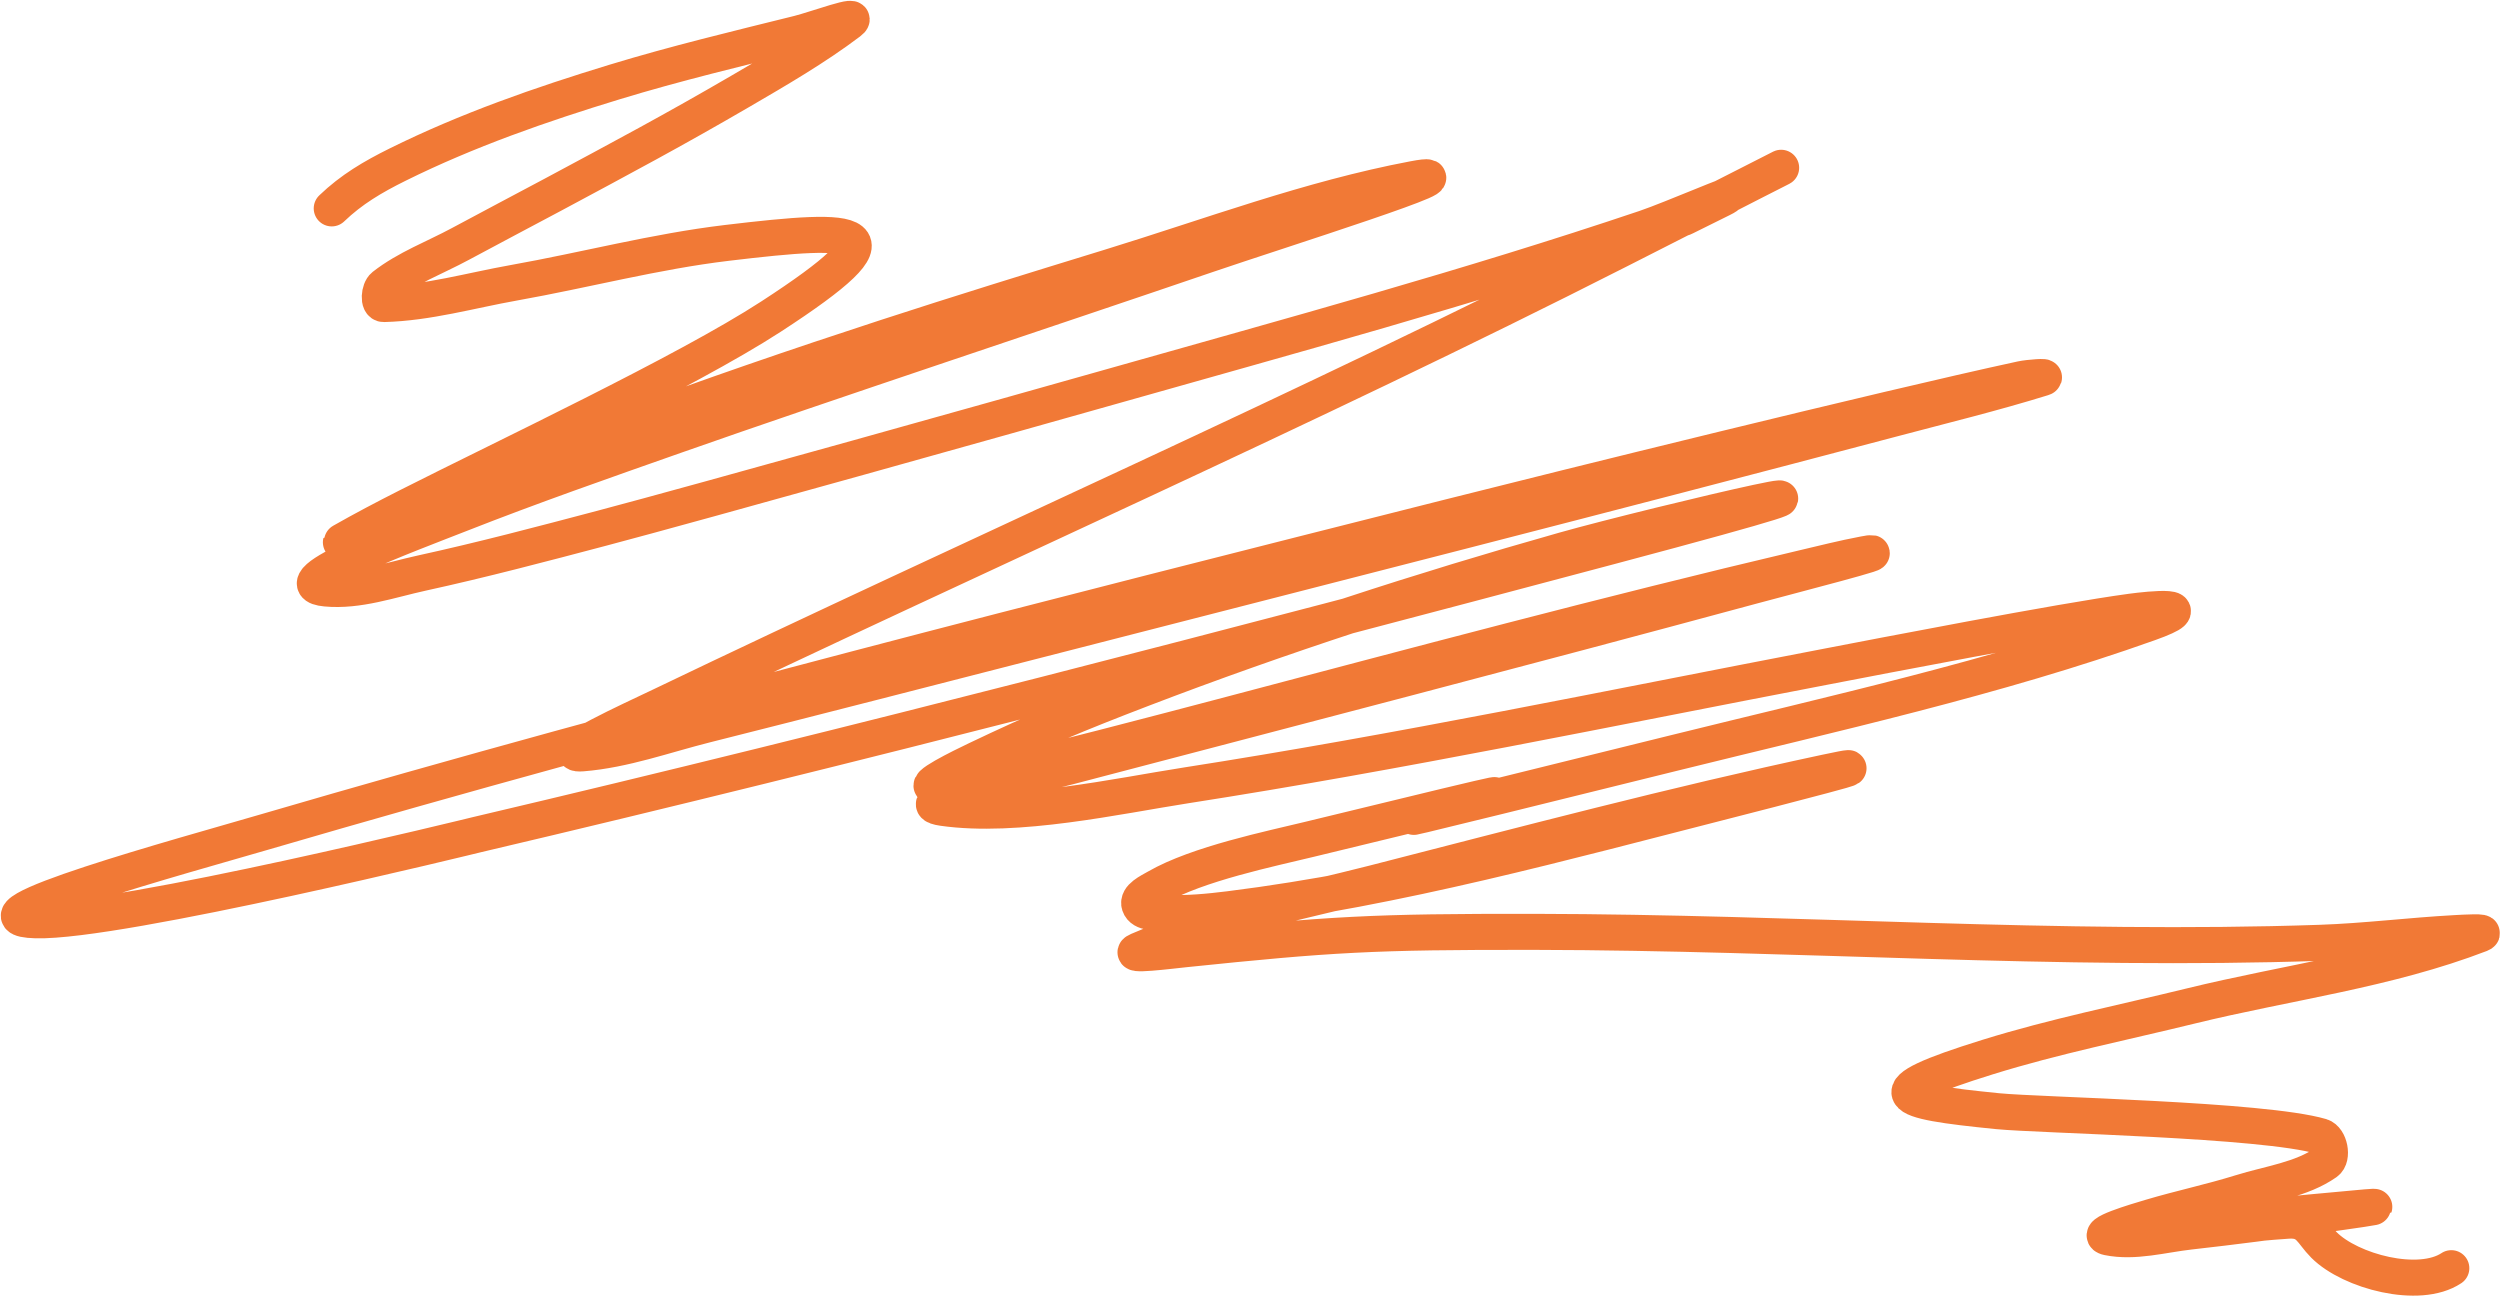 <?xml version="1.0" encoding="UTF-8"?> <svg xmlns="http://www.w3.org/2000/svg" width="1596" height="828" viewBox="0 0 1596 828" fill="none"><path d="M211.778 133.038C224.421 120.922 237.926 112.971 253.849 105.079C298.224 83.084 345.16 66.742 392.461 52.325C431.192 40.519 470.566 31.095 509.838 21.332C520.551 18.668 550.953 7.417 542.15 14.078C520.585 30.398 496.09 44.622 472.911 58.127C430.096 83.073 396.912 100.735 352.895 124.334C333.274 134.853 313.529 145.139 293.943 155.723C277.567 164.571 259.658 171.14 245.013 182.627C242.004 184.988 241.19 194.198 245.013 194.101C273.068 193.389 300.472 185.44 328.101 180.517C373.497 172.427 418.288 160.535 464.074 155.063C550.231 144.766 579.747 145.257 492.166 202.146C437.621 237.576 321.612 292.187 259.916 323.48C245.919 330.58 232.015 337.878 218.372 345.637C214.433 347.878 227.162 343.271 231.297 341.417C340.218 292.581 451.999 252.34 565.494 215.335C612.805 199.909 660.359 185.231 707.93 170.626C772.423 150.825 836.041 126.852 902.329 114.311C948.26 105.621 814.941 147.594 770.707 162.712C675.218 195.349 525.765 244.834 431.235 278.112C385.243 294.303 339.183 310.374 293.811 328.228C263.414 340.189 175.562 372.663 208.085 375.707C228.702 377.636 249.183 370.237 269.412 365.816C307.963 357.39 346.131 347.274 384.284 337.196C447.185 320.581 650.164 263.618 709.776 246.723C823.556 214.478 938.181 183.37 1050.3 145.567C1066.74 140.024 1114.49 119.344 1098.97 127.103C993.147 180.015 1280.99 34.045 1033.69 159.679C831.963 262.156 625.094 352.995 421.212 450.881C403.785 459.248 352.353 482.493 371.623 480.951C398.517 478.8 424.324 469.33 450.49 462.751C511.69 447.364 605.233 423.3 661.638 408.81C844.104 361.937 1026.71 315.486 1208.83 267.297C1240.64 258.882 1272.62 251.049 1304.05 241.316C1308.34 239.988 1294.99 241.025 1290.6 241.975C1199.84 261.644 996.629 312.052 925.277 330.075C672.301 393.972 418.736 458.108 168.256 531.331C118.403 545.905 -29.002 586.092 22.919 587.514C76.126 588.972 304.223 532.908 304.757 532.782C546.955 475.786 787.978 412.801 1028.41 348.802C1260.35 287.065 1055.34 335.055 998.341 351.176C907.47 376.879 817.494 406.018 729.295 439.803C687.5 455.813 661.983 466.496 623.392 484.908C613.905 489.434 586.524 502.829 597.015 502.185C607.152 501.562 617.053 498.785 626.952 496.514C663.48 488.134 747.345 466.133 779.148 457.74C902.649 425.145 1025.93 392.094 1150.27 362.782C1163.48 359.669 1176.64 356.327 1189.97 353.814C1214.37 349.215 1142.32 367.773 1118.36 374.256C973.024 413.579 827.31 451.442 681.685 489.656C654.616 496.759 574.193 511.791 601.894 515.769C649.089 522.546 713.051 508.263 757.123 501.393C893.599 480.12 1028.9 451.835 1164.52 425.823C1199.48 419.117 1314.75 396.682 1360.5 390.478C1372.63 388.833 1406.96 385.336 1371.84 397.864C1273.87 432.807 1169.43 455.746 1068.77 480.688C668.114 579.958 1160.54 456.606 835.99 535.815C811.438 541.808 764.588 551.384 738.527 566.413C733.949 569.053 725.79 572.737 727.449 577.755C729.252 583.208 738.197 582.503 743.935 582.767C757.615 583.394 771.362 582.091 784.951 580.393C892.724 566.921 998.848 537.571 1103.85 510.757C1121.14 506.341 1138.43 501.874 1155.68 497.305C1158.82 496.472 1202.01 485.34 1165.7 493.085C1068.89 513.739 972.877 539.185 877.007 563.775C828.189 576.297 773.395 586.517 726.658 606.77C717.458 610.756 746.754 607.008 756.727 605.978C849.072 596.447 875.497 594.729 980.141 594.9C1147.27 595.174 1314.14 607.613 1481.3 601.89C1510.11 600.904 1538.77 597.251 1567.56 595.691C1572.87 595.403 1588.48 594.438 1583.52 596.351C1524.21 619.188 1460.2 627.119 1398.48 642.247C1355.25 652.844 1311.48 661.602 1268.97 674.822C1194.24 698.066 1209.03 702.779 1275.3 709.376C1302.45 712.079 1444.62 714.572 1481.83 725.466C1487.24 727.051 1489.62 738.858 1485 742.084C1469.17 753.124 1448.82 755.596 1430.4 761.339C1411.56 767.21 1392.2 771.287 1373.29 776.902C1363.54 779.795 1335.76 787.934 1345.73 789.958C1362.79 793.423 1380.52 788.207 1397.82 786.265C1427.61 782.922 1450.21 779.897 1479.72 775.846C1489.05 774.566 1498.37 773.288 1507.68 771.89C1523.1 769.574 1513.4 770.455 1503.72 771.362C1467.38 774.77 1430.46 777.624 1394.52 784.287C1372.72 788.33 1438.72 780.541 1460.86 779.275C1474.11 778.518 1475.4 786.555 1483.68 794.838C1500.57 811.727 1544.4 823.292 1564.92 809.609" stroke="#F17936" stroke-width="23" stroke-linecap="round"></path></svg> 